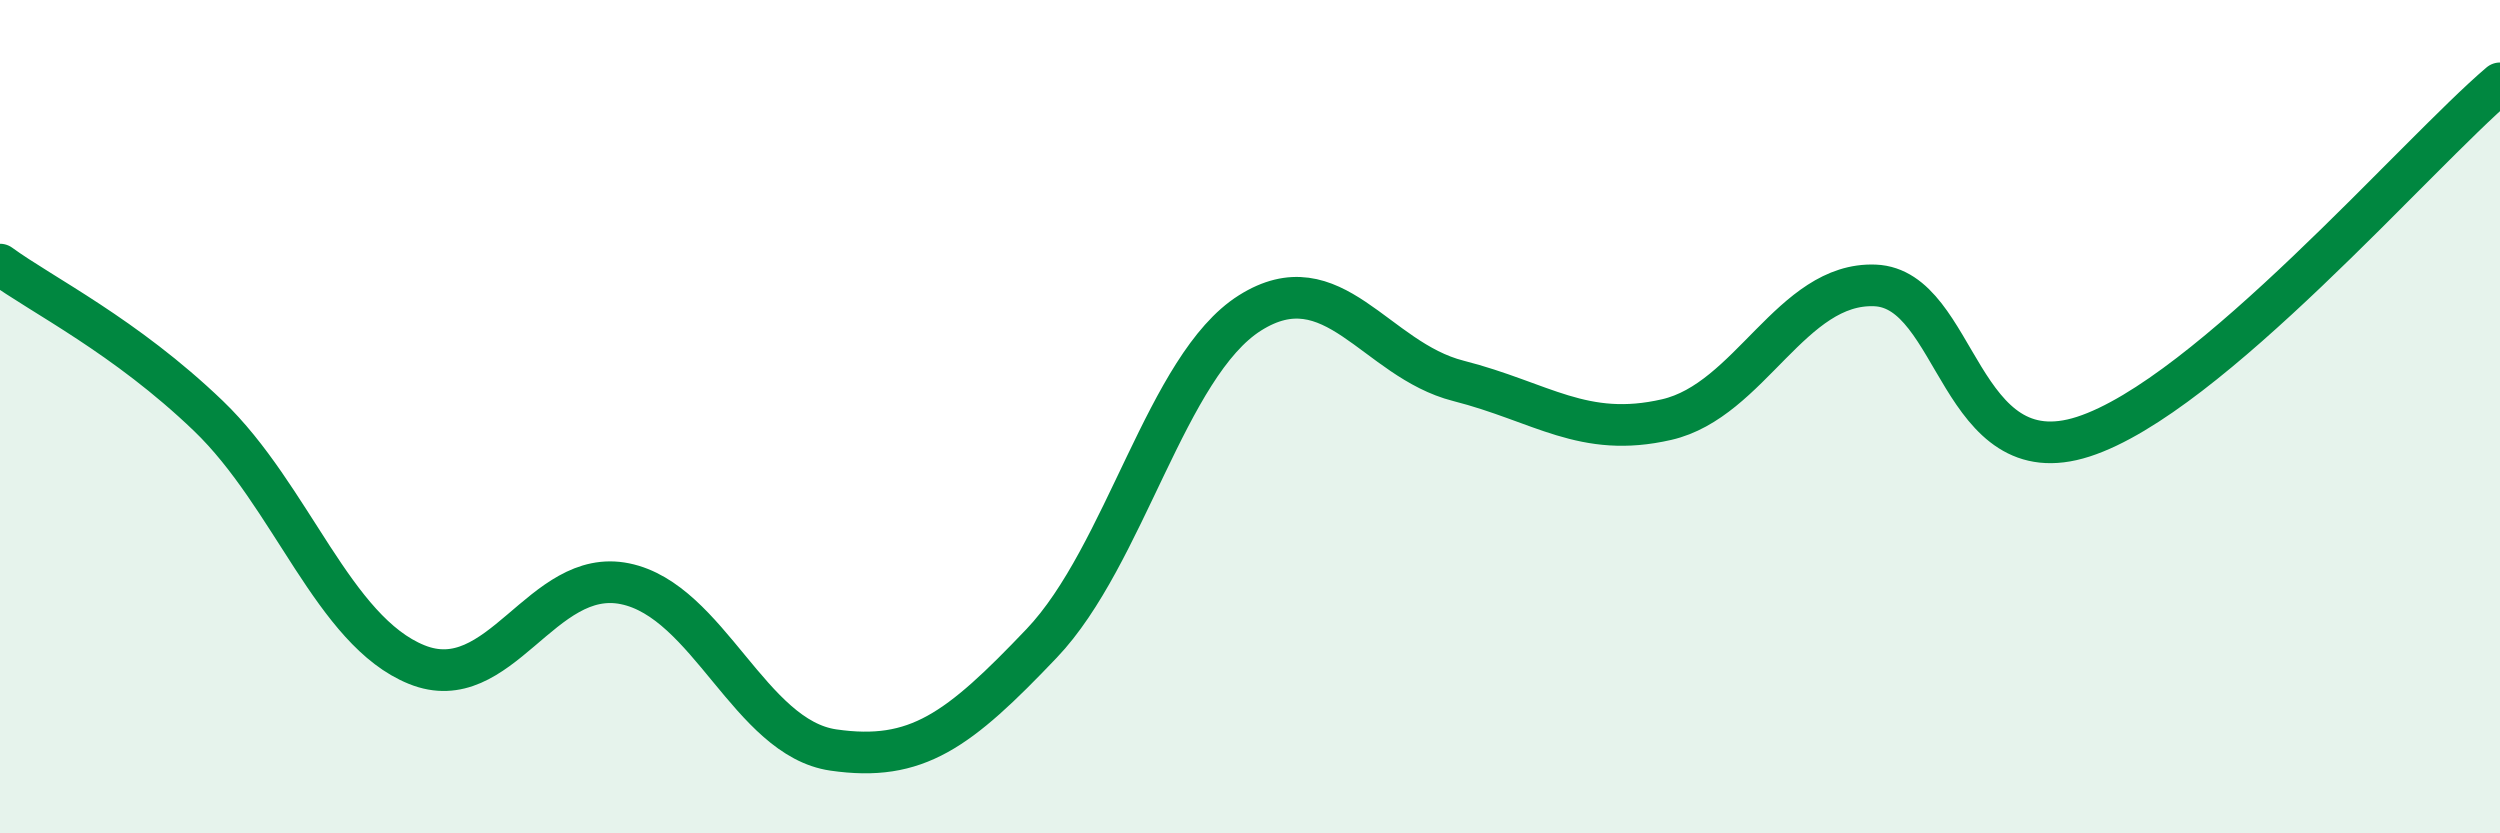 
    <svg width="60" height="20" viewBox="0 0 60 20" xmlns="http://www.w3.org/2000/svg">
      <path
        d="M 0,6.35 C 1,7.08 3,8.06 5,9.98 C 7,11.9 8,15.14 10,15.95 C 12,16.76 13,13.6 15,14.01 C 17,14.42 18,17.71 20,18 C 22,18.29 23,17.54 25,15.44 C 27,13.34 28,8.77 30,7.51 C 32,6.25 33,8.63 35,9.14 C 37,9.65 38,10.53 40,10.07 C 42,9.61 43,6.77 45,6.85 C 47,6.93 47,11.45 50,10.48 C 53,9.51 58,3.7 60,2L60 20L0 20Z"
        fill="#008740"
        opacity="0.1"
        stroke-linecap="round"
        stroke-linejoin="round"
      />
      <path
        d="M 0,6.35 C 1,7.08 3,8.06 5,9.98 C 7,11.9 8,15.14 10,15.95 C 12,16.76 13,13.6 15,14.01 C 17,14.42 18,17.71 20,18 C 22,18.29 23,17.54 25,15.44 C 27,13.34 28,8.77 30,7.51 C 32,6.25 33,8.63 35,9.14 C 37,9.65 38,10.53 40,10.07 C 42,9.61 43,6.77 45,6.85 C 47,6.93 47,11.45 50,10.48 C 53,9.51 58,3.7 60,2"
        stroke="#008740"
        stroke-width="1"
        fill="none"
        stroke-linecap="round"
        stroke-linejoin="round"
      />
    </svg>
  